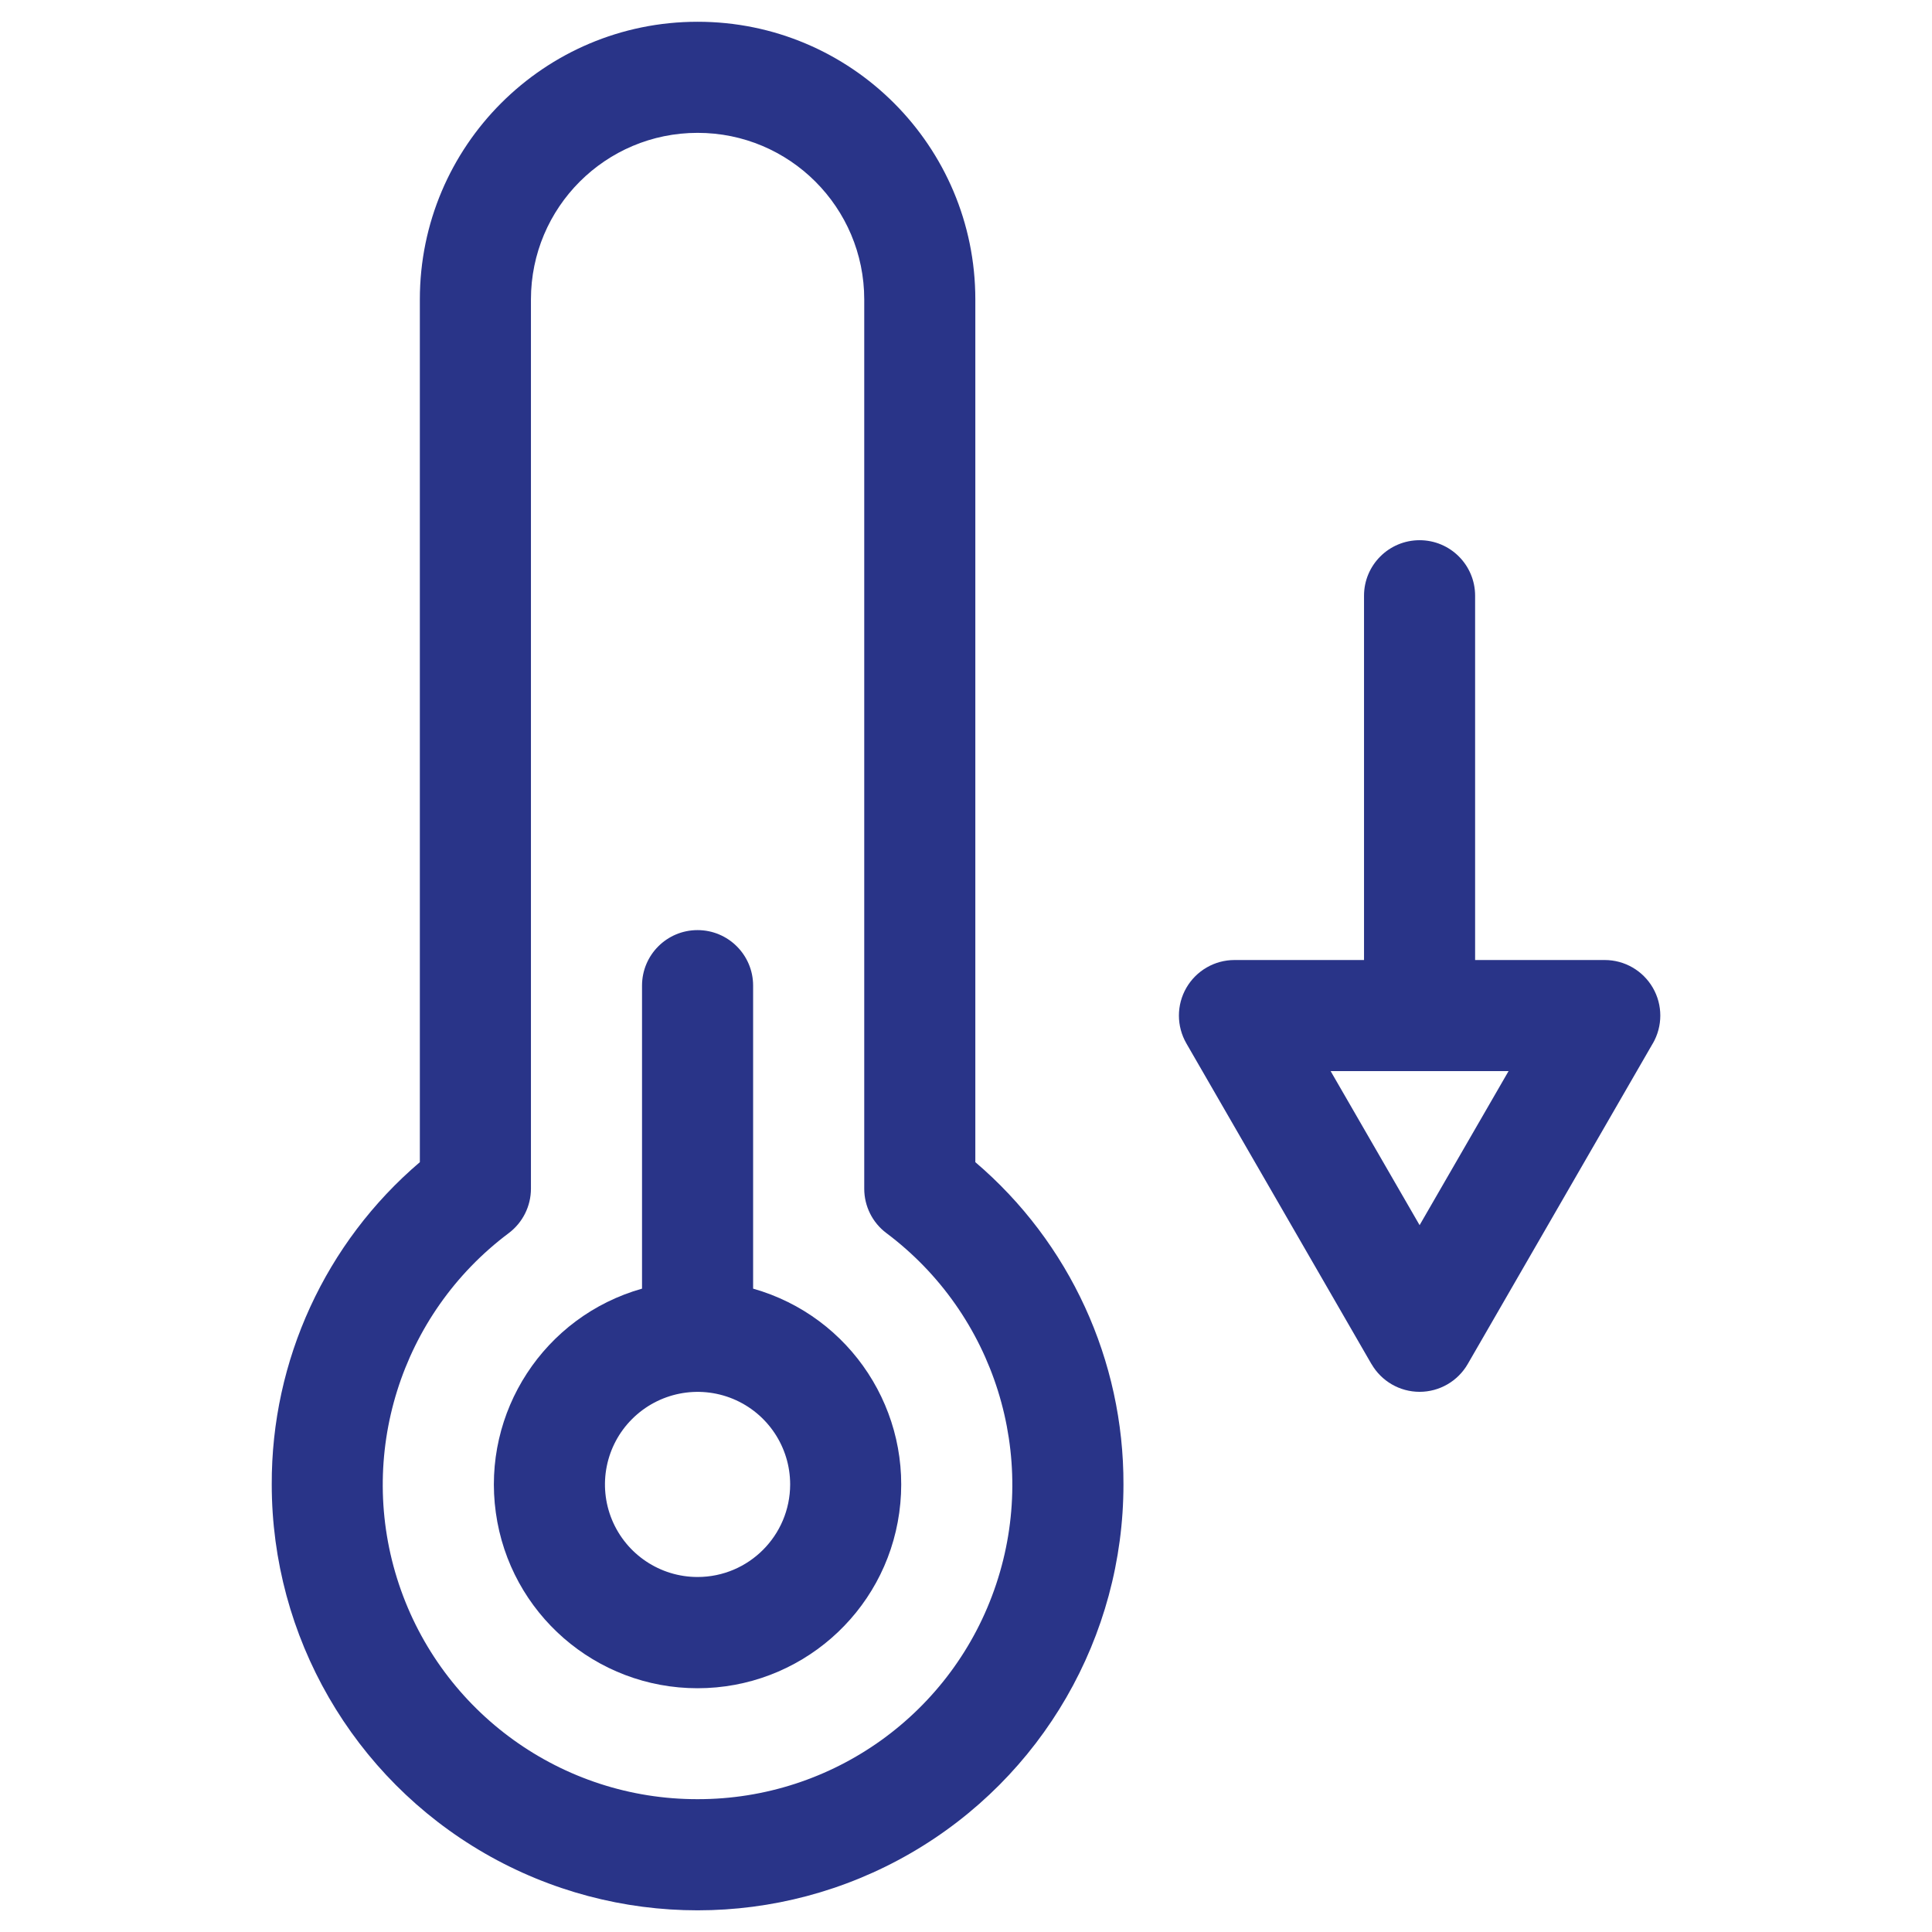 <svg width="64" height="64" viewBox="0 0 64 64" fill="none" xmlns="http://www.w3.org/2000/svg">
<path d="M54.753 32.722C54.424 32.154 53.818 31.802 53.16 31.802H48.865V19.734C48.865 18.718 48.042 17.895 47.026 17.895C46.01 17.895 45.185 18.718 45.185 19.734V31.802H40.89H40.893C40.235 31.802 39.629 32.154 39.3 32.722C38.971 33.291 38.971 33.992 39.3 34.564L45.433 45.189V45.186C45.762 45.754 46.368 46.106 47.026 46.106C47.684 46.106 48.291 45.754 48.62 45.186L54.753 34.561V34.564C55.082 33.992 55.082 33.291 54.753 32.722H54.753ZM47.026 40.585L44.079 35.482H49.973L47.026 40.585Z" fill="#293488"/>
<path d="M32.309 38.498V9.919C32.309 4.839 28.19 0.718 23.107 0.721C18.027 0.721 13.908 4.84 13.908 9.919V38.498C10.782 41.162 8.987 45.067 9.002 49.174C9.002 54.214 11.689 58.872 16.053 61.392C20.42 63.912 25.798 63.912 30.162 61.392C34.526 58.872 37.216 54.214 37.216 49.174C37.228 45.067 35.435 41.161 32.309 38.498H32.309ZM23.107 59.6C18.622 59.606 14.636 56.737 13.215 52.48C11.795 48.225 13.261 43.537 16.855 40.847C17.314 40.501 17.588 39.956 17.588 39.378V9.92C17.588 6.872 20.059 4.401 23.107 4.401C26.155 4.398 28.629 6.872 28.629 9.92V39.378C28.629 39.956 28.9 40.501 29.362 40.847C32.952 43.538 34.419 48.225 32.999 52.48C31.581 56.737 27.595 59.606 23.107 59.6H23.107Z" fill="#293488"/>
<path d="M24.948 42.688V32.65C24.948 31.634 24.123 30.811 23.107 30.811C22.091 30.811 21.268 31.634 21.268 32.65V42.688C18.027 43.606 15.96 46.773 16.425 50.109C16.887 53.443 19.738 55.925 23.107 55.925C26.475 55.925 29.327 53.443 29.789 50.109C30.254 46.773 28.187 43.606 24.948 42.688V42.688ZM23.107 52.24C21.866 52.24 20.749 51.492 20.273 50.346C19.799 49.2 20.062 47.881 20.939 47.007C21.817 46.129 23.136 45.867 24.282 46.34C25.428 46.816 26.175 47.933 26.175 49.174C26.172 50.866 24.801 52.24 23.107 52.24L23.107 52.24Z" fill="#293488"/>
</svg>
